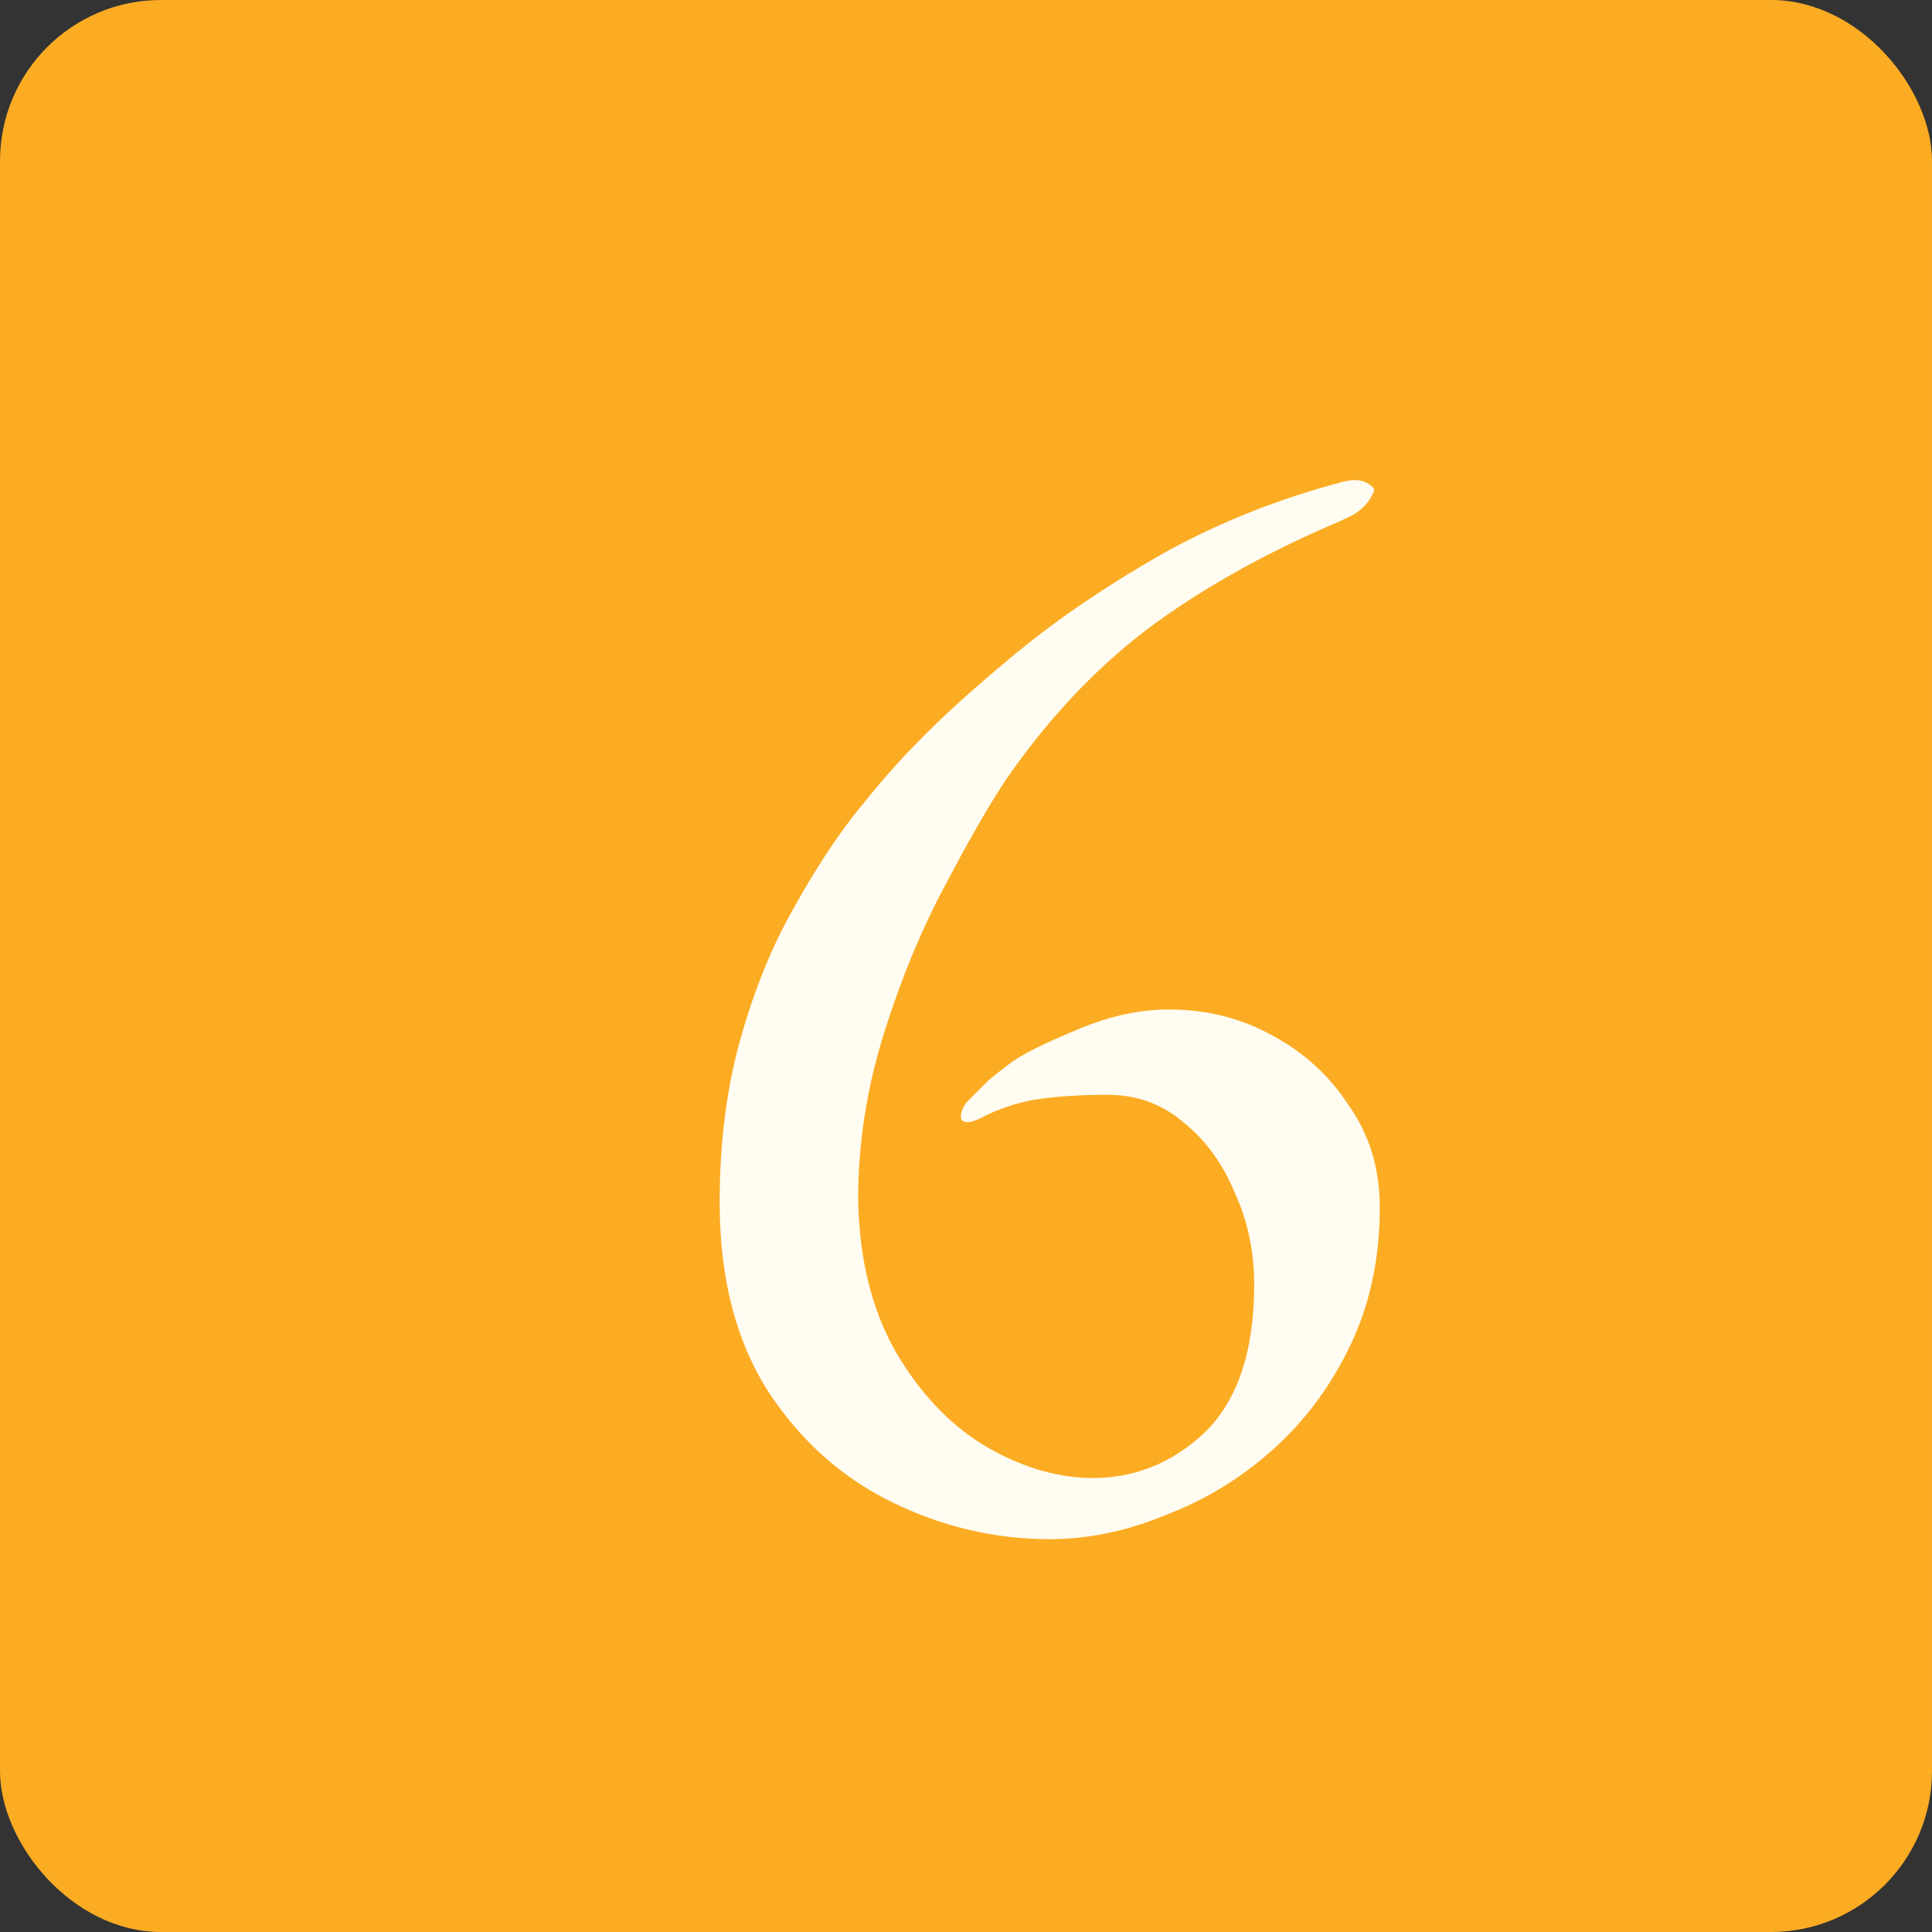 <svg width="60" height="60" viewBox="0 0 60 60" fill="none" xmlns="http://www.w3.org/2000/svg">
<rect x="0" y="0" width="60" height="60" fill="#333333" stroke="none"/>
<rect width="60" height="60" rx="5" fill="#FCAC23"/>
<path d="M32.6 47.8C30.9 47.8 29.267 47.417 27.7 46.65C26.133 45.883 24.85 44.733 23.85 43.2C22.85 41.633 22.35 39.683 22.35 37.35C22.35 35.483 22.567 33.783 23 32.25C23.433 30.717 23.983 29.367 24.65 28.2C25.317 27 25.983 25.983 26.65 25.15C27.35 24.283 27.933 23.617 28.4 23.15C29.233 22.283 30.3 21.317 31.6 20.25C32.9 19.183 34.4 18.167 36.1 17.2C37.833 16.233 39.717 15.483 41.75 14.95C42.05 14.883 42.283 14.9 42.45 15C42.65 15.1 42.717 15.2 42.65 15.3C42.517 15.6 42.3 15.833 42 16C41.733 16.133 41.517 16.233 41.35 16.3C39.117 17.267 37.183 18.367 35.55 19.6C33.95 20.833 32.517 22.367 31.25 24.2C30.717 25 30.083 26.1 29.35 27.5C28.617 28.867 27.983 30.4 27.45 32.1C26.917 33.8 26.65 35.517 26.65 37.25C26.683 39.083 27.067 40.65 27.8 41.95C28.533 43.217 29.433 44.183 30.5 44.85C31.6 45.517 32.7 45.867 33.8 45.9C35.167 45.933 36.367 45.467 37.4 44.5C38.433 43.5 38.95 41.967 38.95 39.9C38.95 38.867 38.75 37.917 38.35 37.05C37.983 36.15 37.45 35.417 36.75 34.85C36.083 34.283 35.3 34 34.4 34C33.533 34 32.783 34.05 32.15 34.15C31.55 34.25 30.967 34.45 30.4 34.75C30.1 34.883 29.917 34.883 29.85 34.75C29.817 34.583 29.883 34.4 30.05 34.2C30.317 33.933 30.533 33.717 30.7 33.55C30.9 33.383 31.133 33.2 31.4 33C31.767 32.733 32.433 32.4 33.4 32C34.4 31.567 35.367 31.35 36.3 31.35C37.467 31.35 38.533 31.617 39.5 32.15C40.5 32.683 41.3 33.417 41.9 34.35C42.533 35.25 42.85 36.3 42.85 37.5C42.85 39.067 42.55 40.483 41.95 41.75C41.35 43.017 40.55 44.1 39.55 45C38.55 45.9 37.433 46.583 36.2 47.05C35 47.55 33.8 47.8 32.6 47.8Z" fill="#FFFCF2"/>
</svg>
